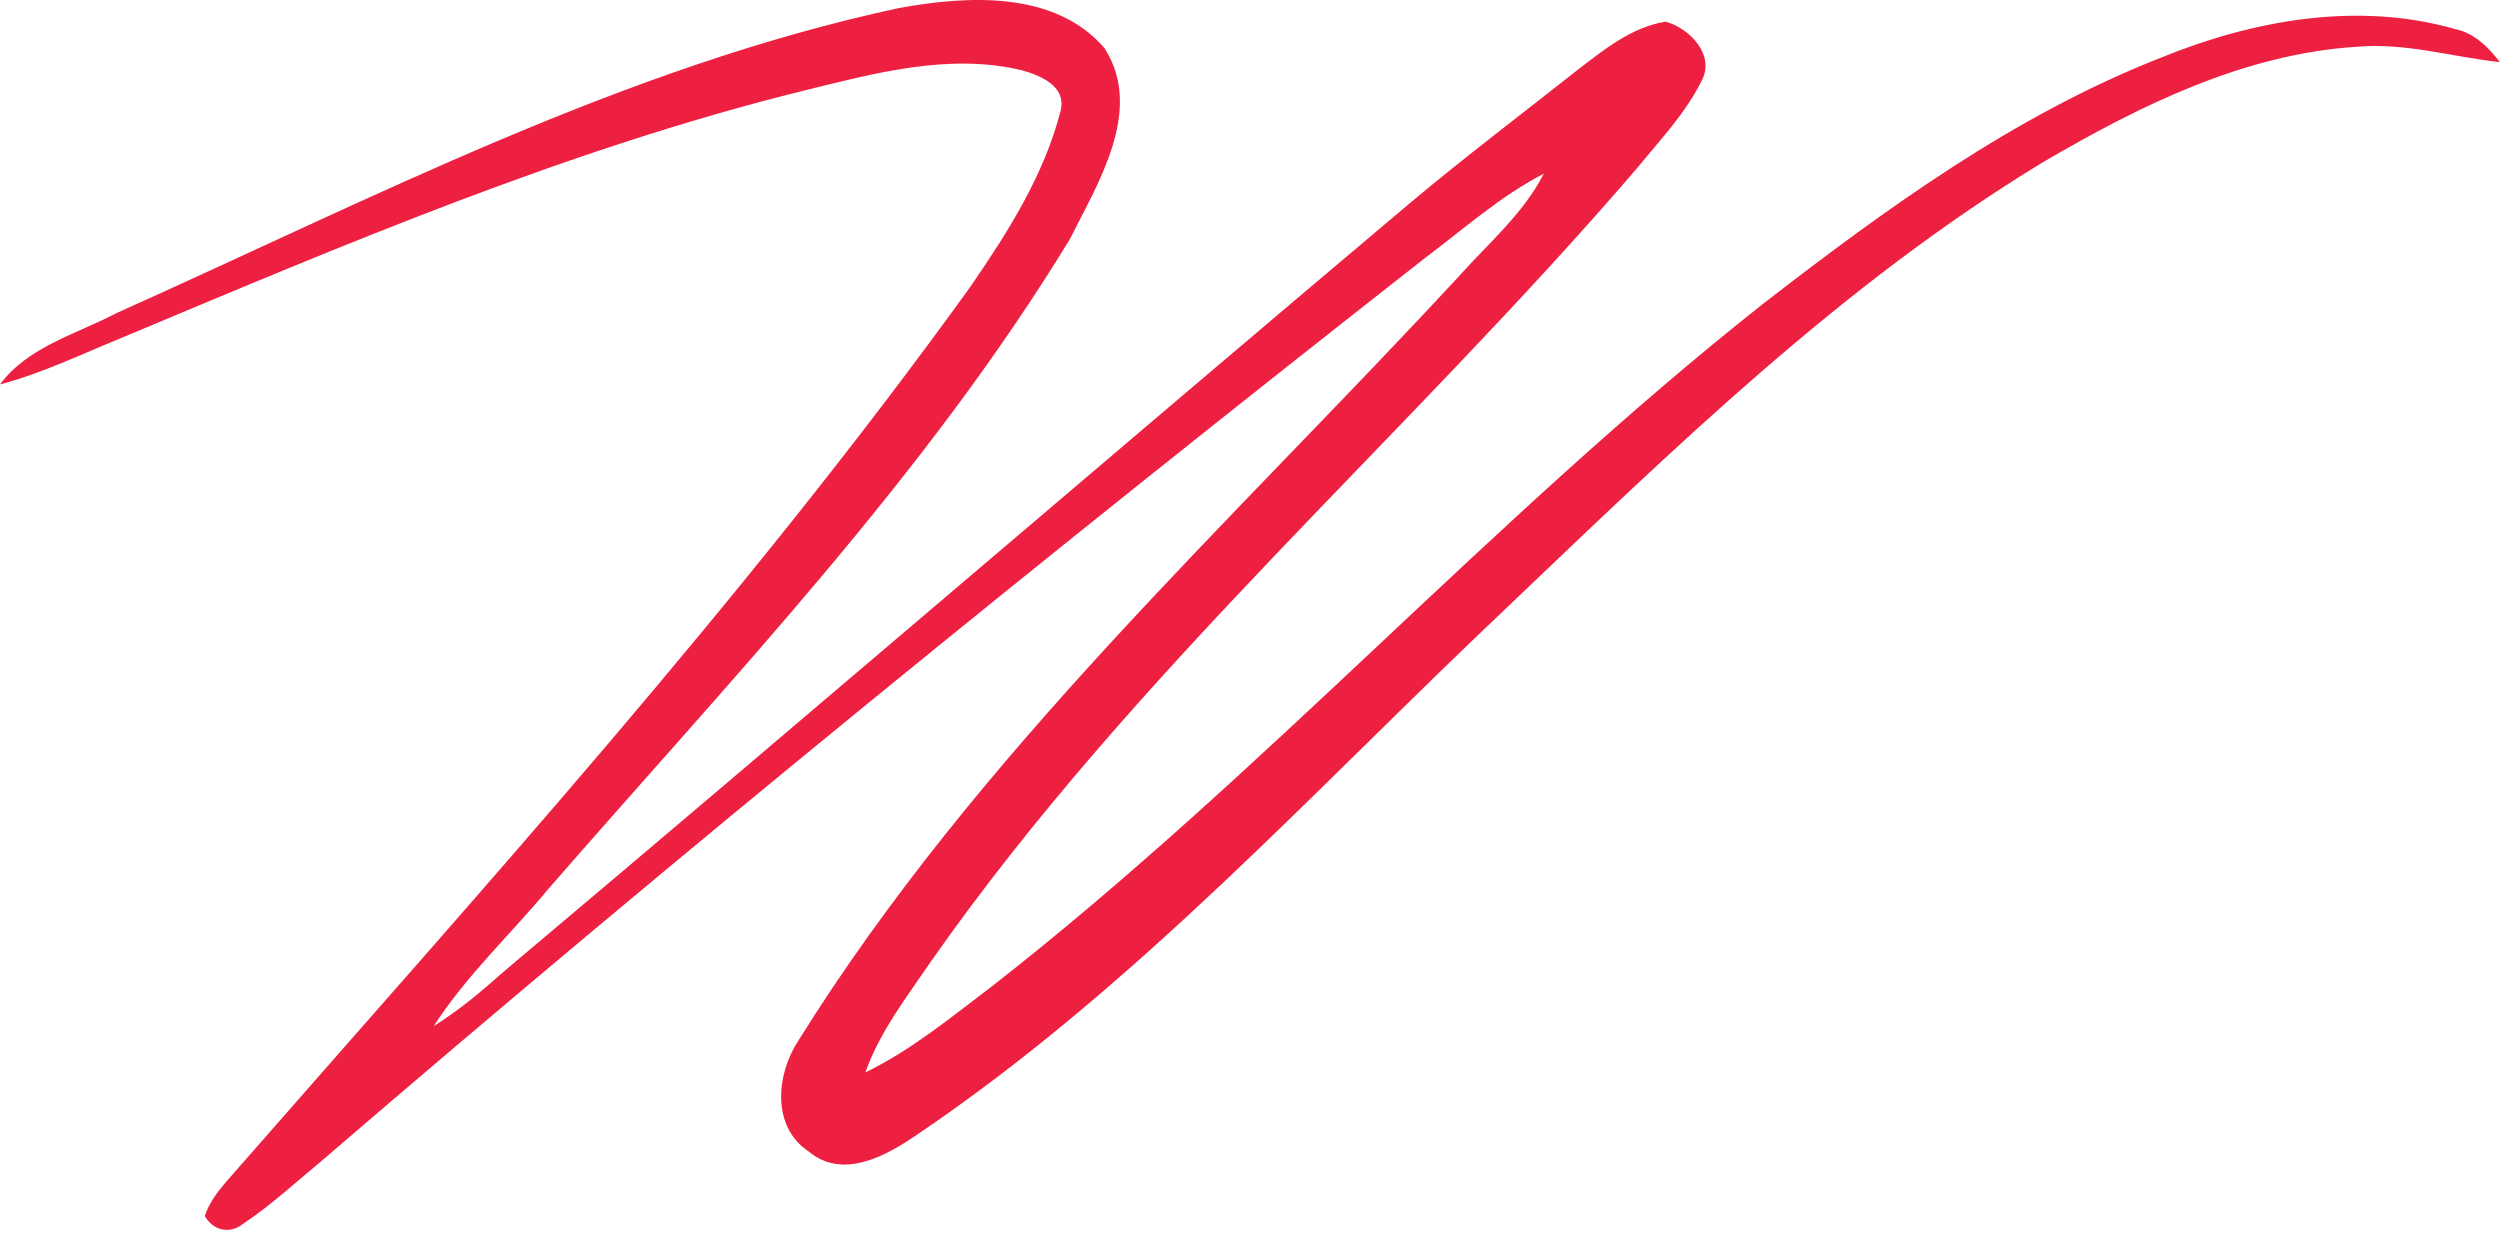 <svg width="230" height="114" viewBox="0 0 230 114" fill="none" xmlns="http://www.w3.org/2000/svg">
<path d="M82.687 0.743C88.975 -0.404 97.036 -0.897 101.619 4.435C105.247 10.11 101.055 16.759 98.429 21.999C85.07 43.92 67.163 62.551 50.384 81.858C46.894 86.042 42.864 89.803 39.904 94.4C42.23 92.956 44.315 91.19 46.353 89.379C74.245 65.898 101.896 42.131 129.765 18.64C134.763 14.444 139.968 10.523 145.082 6.475C147.535 4.595 150.08 2.497 153.235 1.993C155.469 2.6 157.865 5.111 156.517 7.496C155.043 10.454 152.728 12.873 150.656 15.418C129.454 40.125 104.475 61.599 85.715 88.358C83.47 91.66 80.959 94.87 79.612 98.665C83.907 96.579 87.581 93.517 91.358 90.663C116.222 71.23 137.366 47.589 162.114 28.018C173.504 19.201 185.342 10.58 198.863 5.283C207.327 1.832 216.943 0.112 225.891 2.68C227.653 3.047 228.931 4.343 229.991 5.719C225.615 5.237 221.308 3.919 216.885 4.297C206.44 4.951 196.859 9.72 187.991 14.902C169.531 26.092 153.995 41.26 138.471 56.05C120.909 72.663 104.51 90.777 84.356 104.398C81.535 106.335 77.527 108.571 74.395 105.934C70.963 103.652 71.412 98.849 73.439 95.753C89.919 69.315 113.182 48.173 134.199 25.438C136.917 22.389 140.141 19.672 142.03 15.98C138.068 18.021 134.729 21.013 131.182 23.673C96.713 50.696 62.706 78.303 29.516 106.863C27.155 108.812 24.898 110.91 22.341 112.607C21.132 113.581 19.578 113.191 18.841 111.873C19.232 110.68 19.992 109.672 20.798 108.731C44.28 81.88 68.337 55.408 89.228 26.447C92.694 21.414 96.069 16.117 97.589 10.144C98.095 7.943 95.781 6.98 94.099 6.487C87.351 4.836 80.475 6.739 73.923 8.344C52.215 13.721 31.612 22.526 11.056 31.137C7.405 32.627 3.823 34.358 0 35.367C2.58 31.882 7.059 30.735 10.756 28.786C34.215 18.284 57.362 6.189 82.687 0.743Z" fill="#EE2042"/>
</svg>
